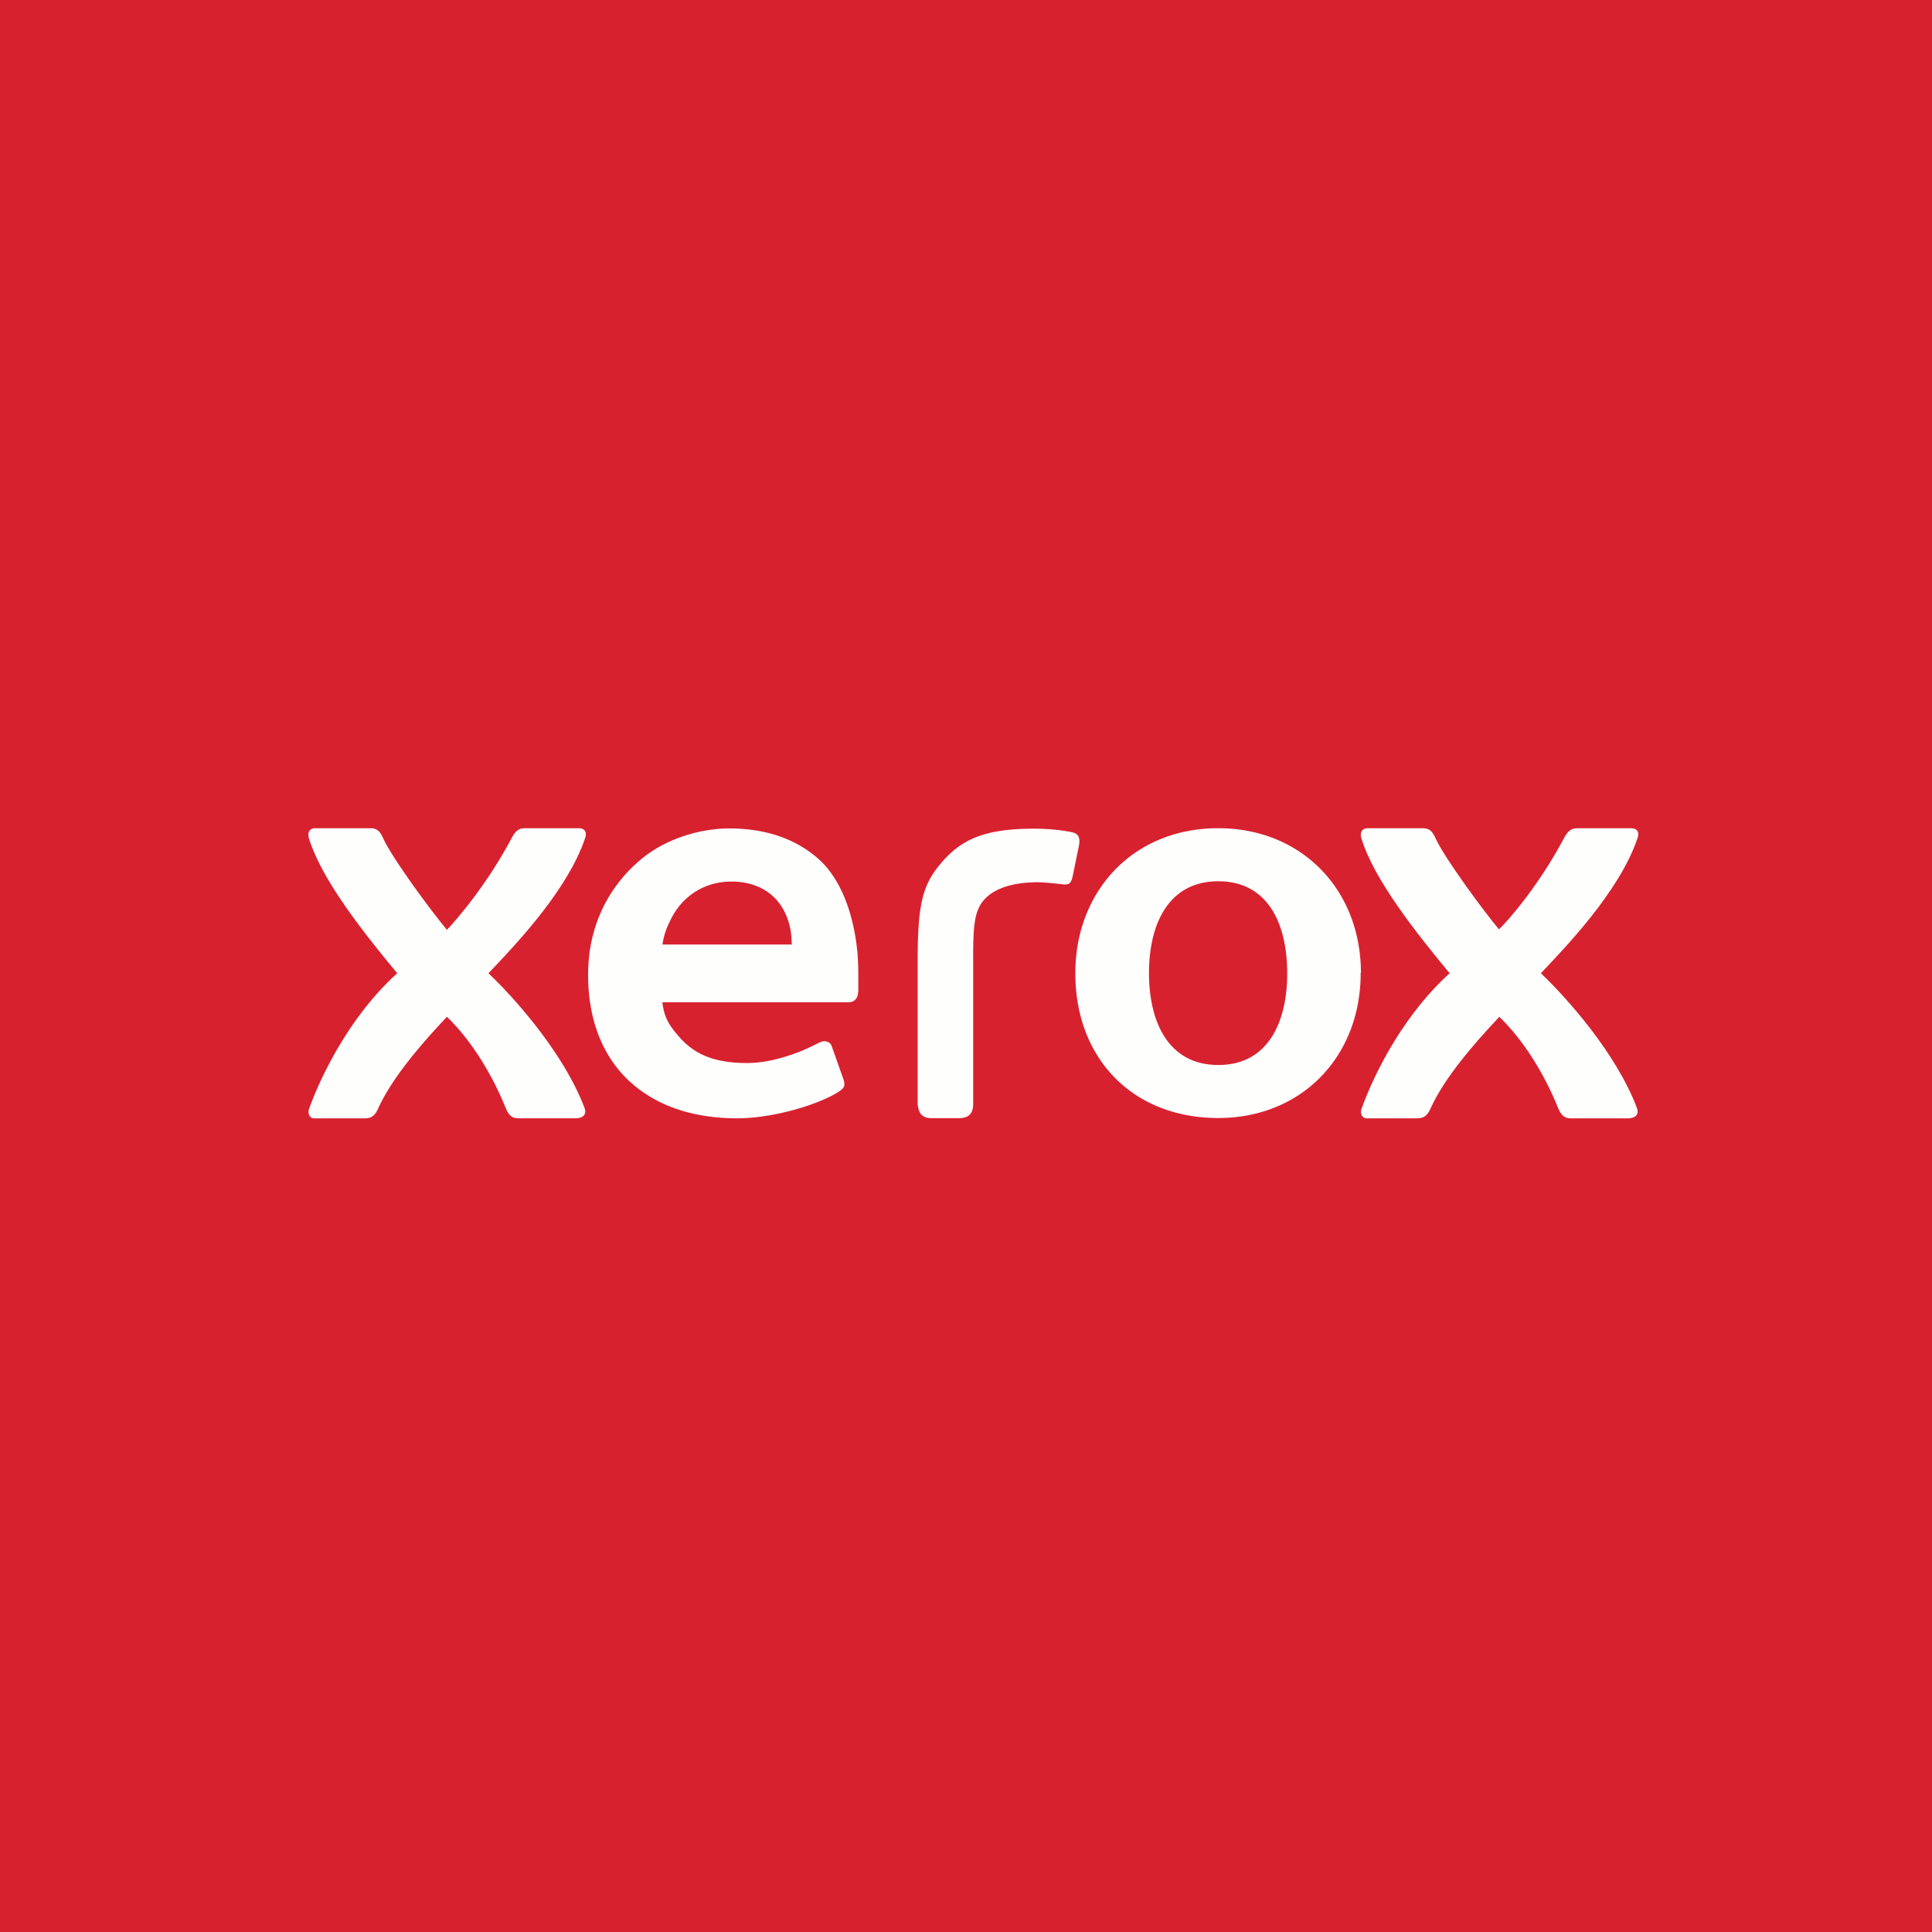 <svg xmlns="http://www.w3.org/2000/svg" width="60" height="60" fill="none"><path fill="#D8212F" d="M0 0h60v60H0z"/><g fill="#FEFEFD" clip-path="url(#a)"><path d="M42.257 30.206c.008 2.6-1.828 4.515-4.422 4.515-2.644 0-4.44-1.833-4.44-4.498 0-2.522 1.771-4.502 4.44-4.502 2.594 0 4.43 1.914 4.43 4.499zm-2.282.015c0-1.512-.585-2.852-2.14-2.852-1.553 0-2.152 1.34-2.152 2.852s.599 2.853 2.153 2.853 2.14-1.342 2.14-2.853M26.63 29.6c-.108-1.17-.495-2.288-1.213-2.926-.694-.615-1.623-.946-2.774-.946-.848 0-1.92.29-2.709.938-.942.773-1.67 1.982-1.67 3.608 0 1.403.455 2.532 1.276 3.297.805.75 1.942 1.159 3.353 1.159 1.136 0 2.507-.428 3.095-.79.207-.127.27-.182.217-.39l-.367-1.037c-.043-.172-.232-.215-.385-.138-.258.126-.452.226-.714.322-.508.188-1.034.316-1.535.316-1.054 0-1.654-.287-2.113-.815-.292-.335-.466-.58-.52-1.072h5.78c.21 0 .305-.146.305-.393v-.419c0-.204-.009-.522-.026-.714m-2.042-.267h-4.015c.042-.29.125-.513.256-.776.358-.721 1.04-1.18 1.887-1.18 1.162 0 1.872.787 1.872 1.956m4.507-2.365c.657-.847 1.356-1.233 3.035-1.233.396 0 .88.045 1.185.117.2.047.23.203.194.403l-.2.978c-.046.183-.096.235-.24.235q-.036 0-.118-.01a9 9 0 0 0-.7-.06c-.835 0-1.374.207-1.671.526-.345.37-.357.916-.357 1.895v4.46c0 .286-.126.446-.434.446h-.86c-.284 0-.407-.141-.43-.446V29.9c0-1.555.092-2.282.596-2.931m-15.215 1.906c.298-.308 1.238-1.395 2.008-2.844.13-.249.244-.31.418-.31h1.666c.128 0 .282.063.198.31-.567 1.682-2.284 3.432-3 4.195.782.739 2.327 2.46 2.98 4.174.058.153.03.33-.298.33h-1.707c-.178 0-.315-.017-.435-.308-.424-1.054-1.075-2.117-1.83-2.844-.825.873-1.712 1.91-2.135 2.844-.103.229-.206.309-.432.309H9.746c-.104 0-.21-.123-.142-.31.465-1.276 1.405-3 2.733-4.195-1.043-1.258-2.348-2.903-2.744-4.195-.06-.194.044-.31.19-.31h1.714c.2 0 .301.083.402.31.26.592 1.51 2.287 1.98 2.844"/><path d="M46.554 28.86c.308-.293 1.247-1.38 2.017-2.83.13-.248.245-.308.418-.308h1.666c.128 0 .282.06.199.309-.568 1.682-2.285 3.432-3.001 4.195.782.739 2.327 2.46 2.98 4.173.059.154.03.332-.297.332h-1.708c-.178 0-.315-.018-.435-.31-.423-1.053-1.075-2.117-1.83-2.843-.824.873-1.712 1.91-2.135 2.844-.103.228-.206.309-.431.309H42.43c-.104 0-.211-.123-.142-.311.464-1.275 1.404-3 2.732-4.194-1.042-1.258-2.348-2.903-2.743-4.195-.06-.195.044-.31.189-.31h1.715c.199 0 .3.082.401.31.26.591 1.51 2.286 1.98 2.844z"/></g><defs><clipPath id="a"><path fill="#fff" d="M9 25h42v10H9z"/></clipPath></defs></svg>